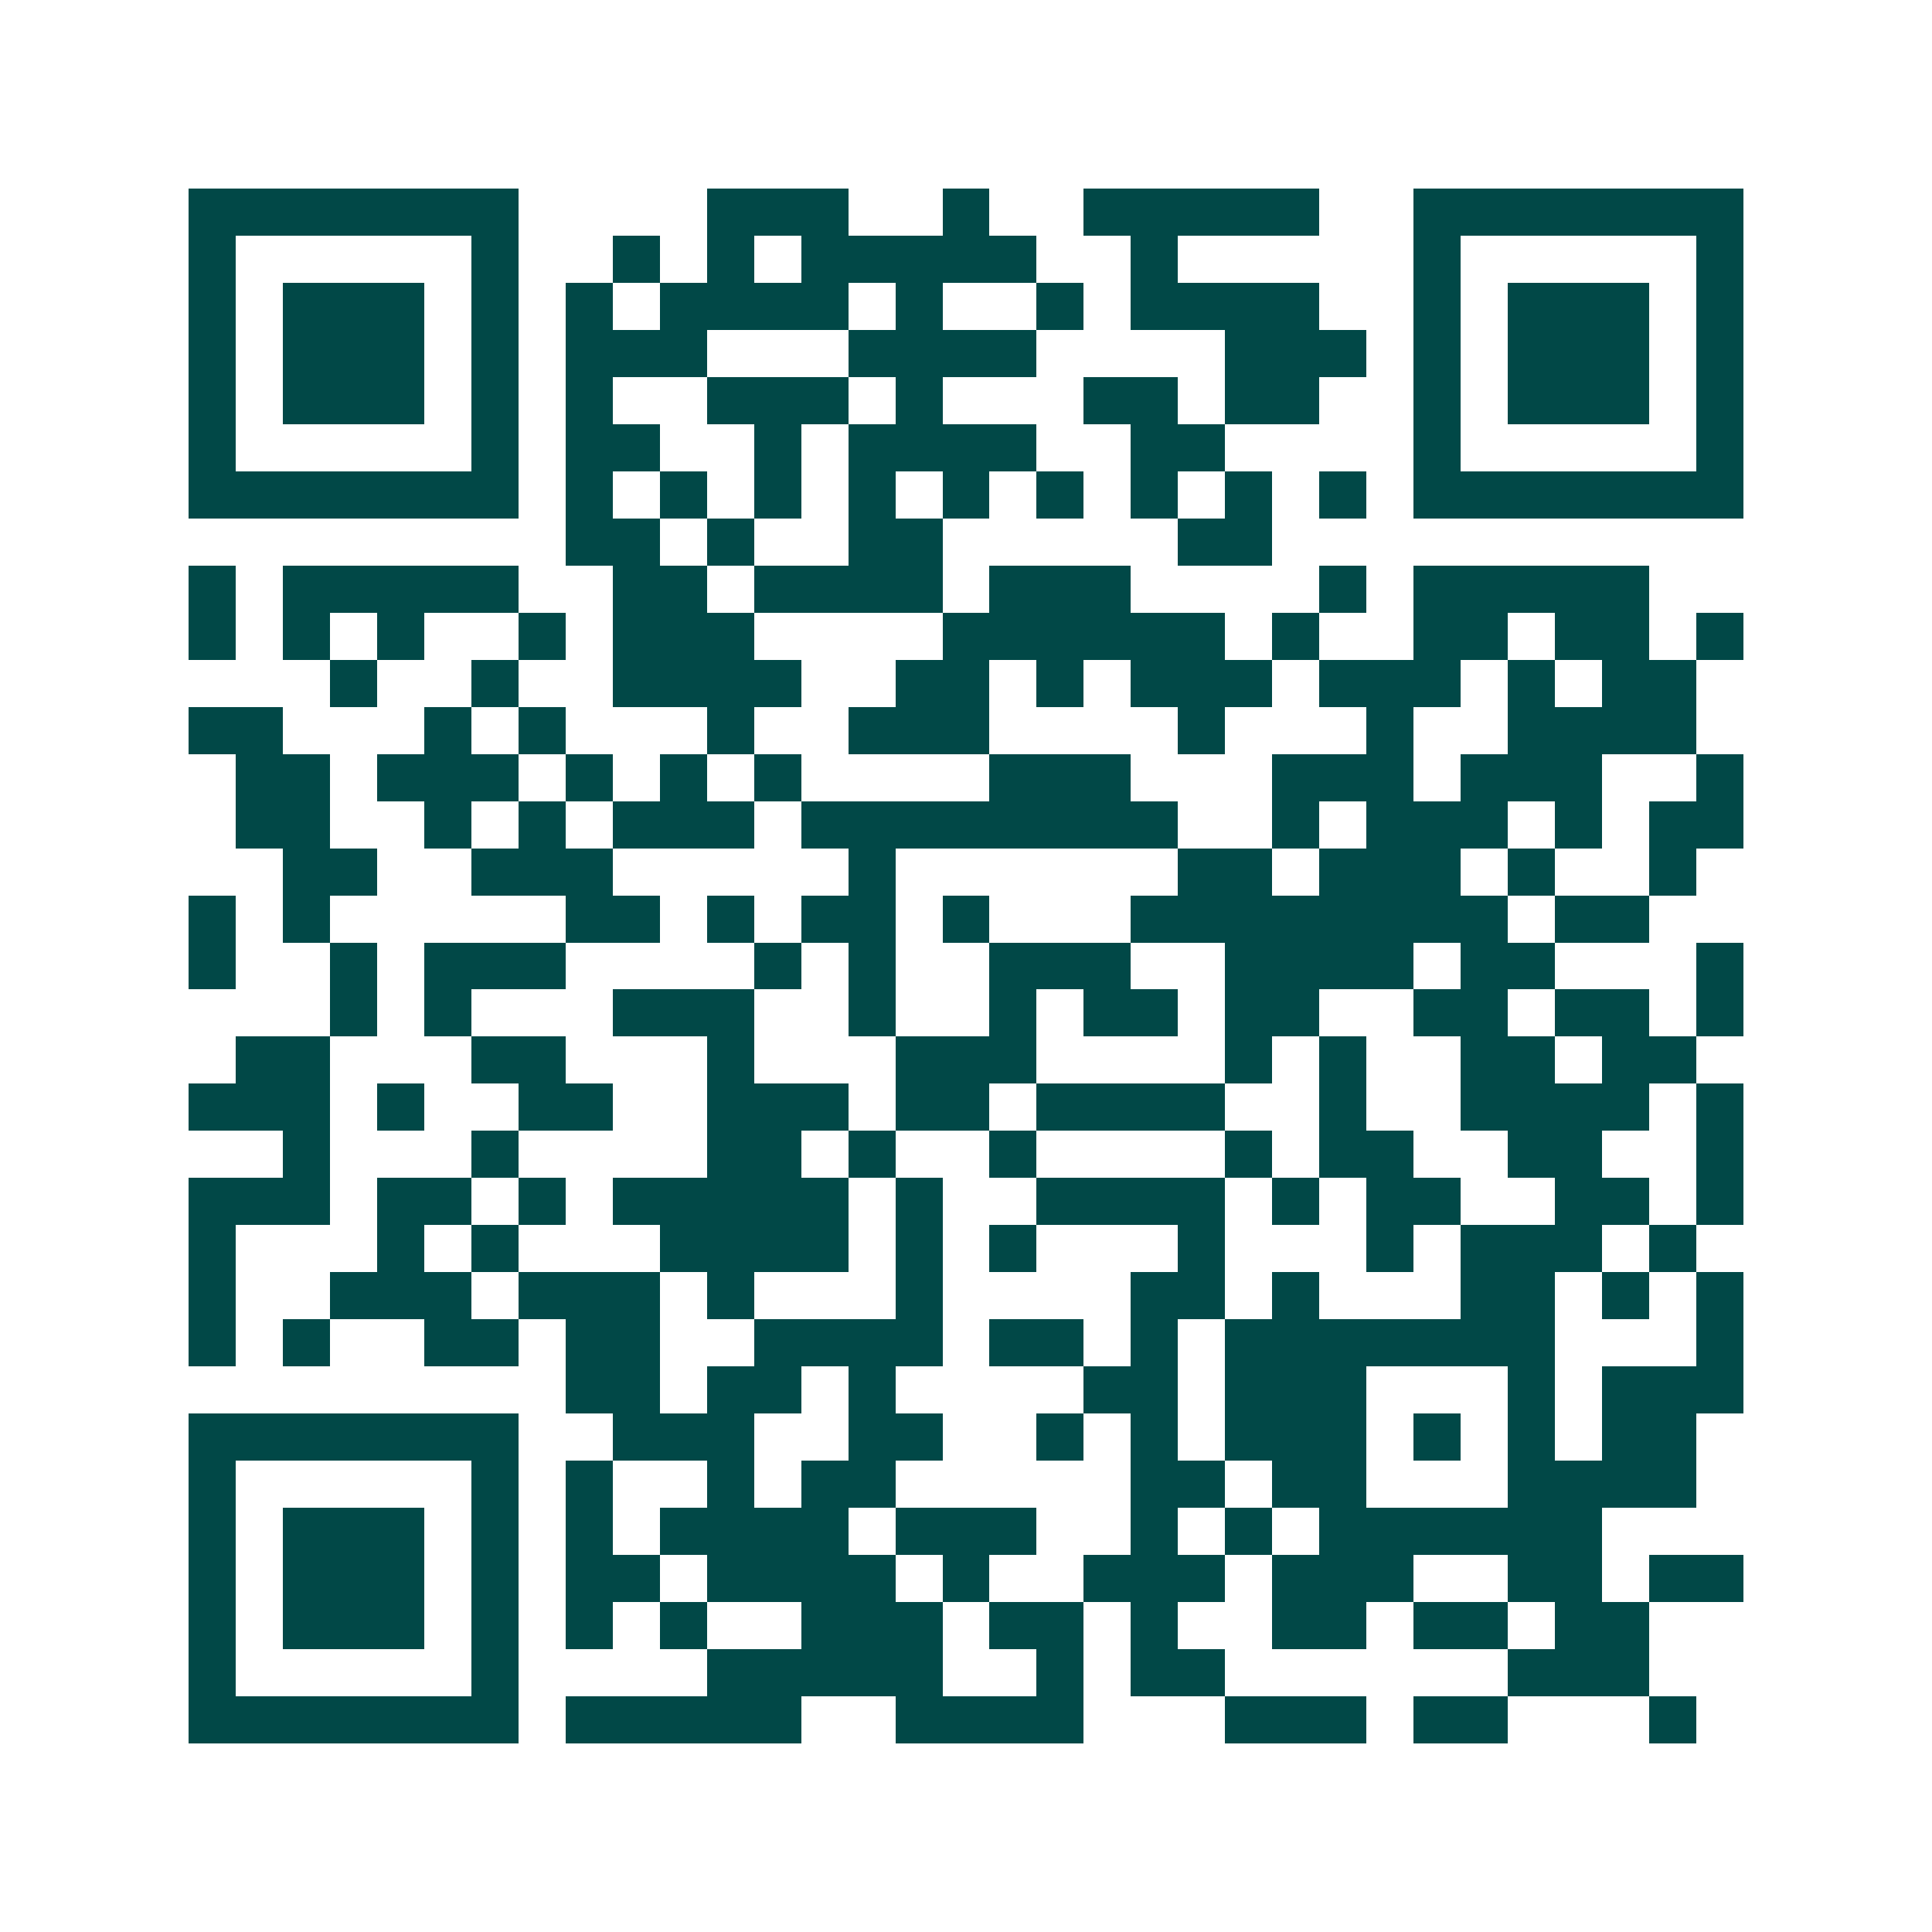 <svg xmlns="http://www.w3.org/2000/svg" width="200" height="200" viewBox="0 0 41 41" shape-rendering="crispEdges"><path fill="#ffffff" d="M0 0h41v41H0z"/><path stroke="#014847" d="M4 4.5h7m4 0h3m2 0h1m2 0h5m2 0h7M4 5.5h1m5 0h1m2 0h1m1 0h1m1 0h5m2 0h1m5 0h1m5 0h1M4 6.5h1m1 0h3m1 0h1m1 0h1m1 0h4m1 0h1m2 0h1m1 0h4m2 0h1m1 0h3m1 0h1M4 7.5h1m1 0h3m1 0h1m1 0h3m3 0h4m4 0h3m1 0h1m1 0h3m1 0h1M4 8.5h1m1 0h3m1 0h1m1 0h1m2 0h3m1 0h1m3 0h2m1 0h2m2 0h1m1 0h3m1 0h1M4 9.5h1m5 0h1m1 0h2m2 0h1m1 0h4m2 0h2m4 0h1m5 0h1M4 10.5h7m1 0h1m1 0h1m1 0h1m1 0h1m1 0h1m1 0h1m1 0h1m1 0h1m1 0h1m1 0h7M12 11.5h2m1 0h1m2 0h2m5 0h2M4 12.5h1m1 0h5m2 0h2m1 0h4m1 0h3m4 0h1m1 0h5M4 13.5h1m1 0h1m1 0h1m2 0h1m1 0h3m4 0h6m1 0h1m2 0h2m1 0h2m1 0h1M7 14.5h1m2 0h1m2 0h4m2 0h2m1 0h1m1 0h3m1 0h3m1 0h1m1 0h2M4 15.5h2m3 0h1m1 0h1m3 0h1m2 0h3m4 0h1m3 0h1m2 0h4M5 16.5h2m1 0h3m1 0h1m1 0h1m1 0h1m4 0h3m3 0h3m1 0h3m2 0h1M5 17.5h2m2 0h1m1 0h1m1 0h3m1 0h8m2 0h1m1 0h3m1 0h1m1 0h2M6 18.5h2m2 0h3m5 0h1m6 0h2m1 0h3m1 0h1m2 0h1M4 19.5h1m1 0h1m5 0h2m1 0h1m1 0h2m1 0h1m3 0h8m1 0h2M4 20.5h1m2 0h1m1 0h3m4 0h1m1 0h1m2 0h3m2 0h4m1 0h2m3 0h1M7 21.5h1m1 0h1m3 0h3m2 0h1m2 0h1m1 0h2m1 0h2m2 0h2m1 0h2m1 0h1M5 22.5h2m3 0h2m3 0h1m3 0h3m4 0h1m1 0h1m2 0h2m1 0h2M4 23.5h3m1 0h1m2 0h2m2 0h3m1 0h2m1 0h4m2 0h1m2 0h4m1 0h1M6 24.5h1m3 0h1m4 0h2m1 0h1m2 0h1m4 0h1m1 0h2m2 0h2m2 0h1M4 25.5h3m1 0h2m1 0h1m1 0h5m1 0h1m2 0h4m1 0h1m1 0h2m2 0h2m1 0h1M4 26.5h1m3 0h1m1 0h1m3 0h4m1 0h1m1 0h1m3 0h1m3 0h1m1 0h3m1 0h1M4 27.5h1m2 0h3m1 0h3m1 0h1m3 0h1m4 0h2m1 0h1m3 0h2m1 0h1m1 0h1M4 28.5h1m1 0h1m2 0h2m1 0h2m2 0h4m1 0h2m1 0h1m1 0h7m3 0h1M12 29.5h2m1 0h2m1 0h1m4 0h2m1 0h3m3 0h1m1 0h3M4 30.5h7m2 0h3m2 0h2m2 0h1m1 0h1m1 0h3m1 0h1m1 0h1m1 0h2M4 31.5h1m5 0h1m1 0h1m2 0h1m1 0h2m5 0h2m1 0h2m3 0h4M4 32.5h1m1 0h3m1 0h1m1 0h1m1 0h4m1 0h3m2 0h1m1 0h1m1 0h6M4 33.5h1m1 0h3m1 0h1m1 0h2m1 0h4m1 0h1m2 0h3m1 0h3m2 0h2m1 0h2M4 34.5h1m1 0h3m1 0h1m1 0h1m1 0h1m2 0h3m1 0h2m1 0h1m2 0h2m1 0h2m1 0h2M4 35.5h1m5 0h1m4 0h5m2 0h1m1 0h2m6 0h3M4 36.5h7m1 0h5m2 0h4m3 0h3m1 0h2m3 0h1"/></svg>
